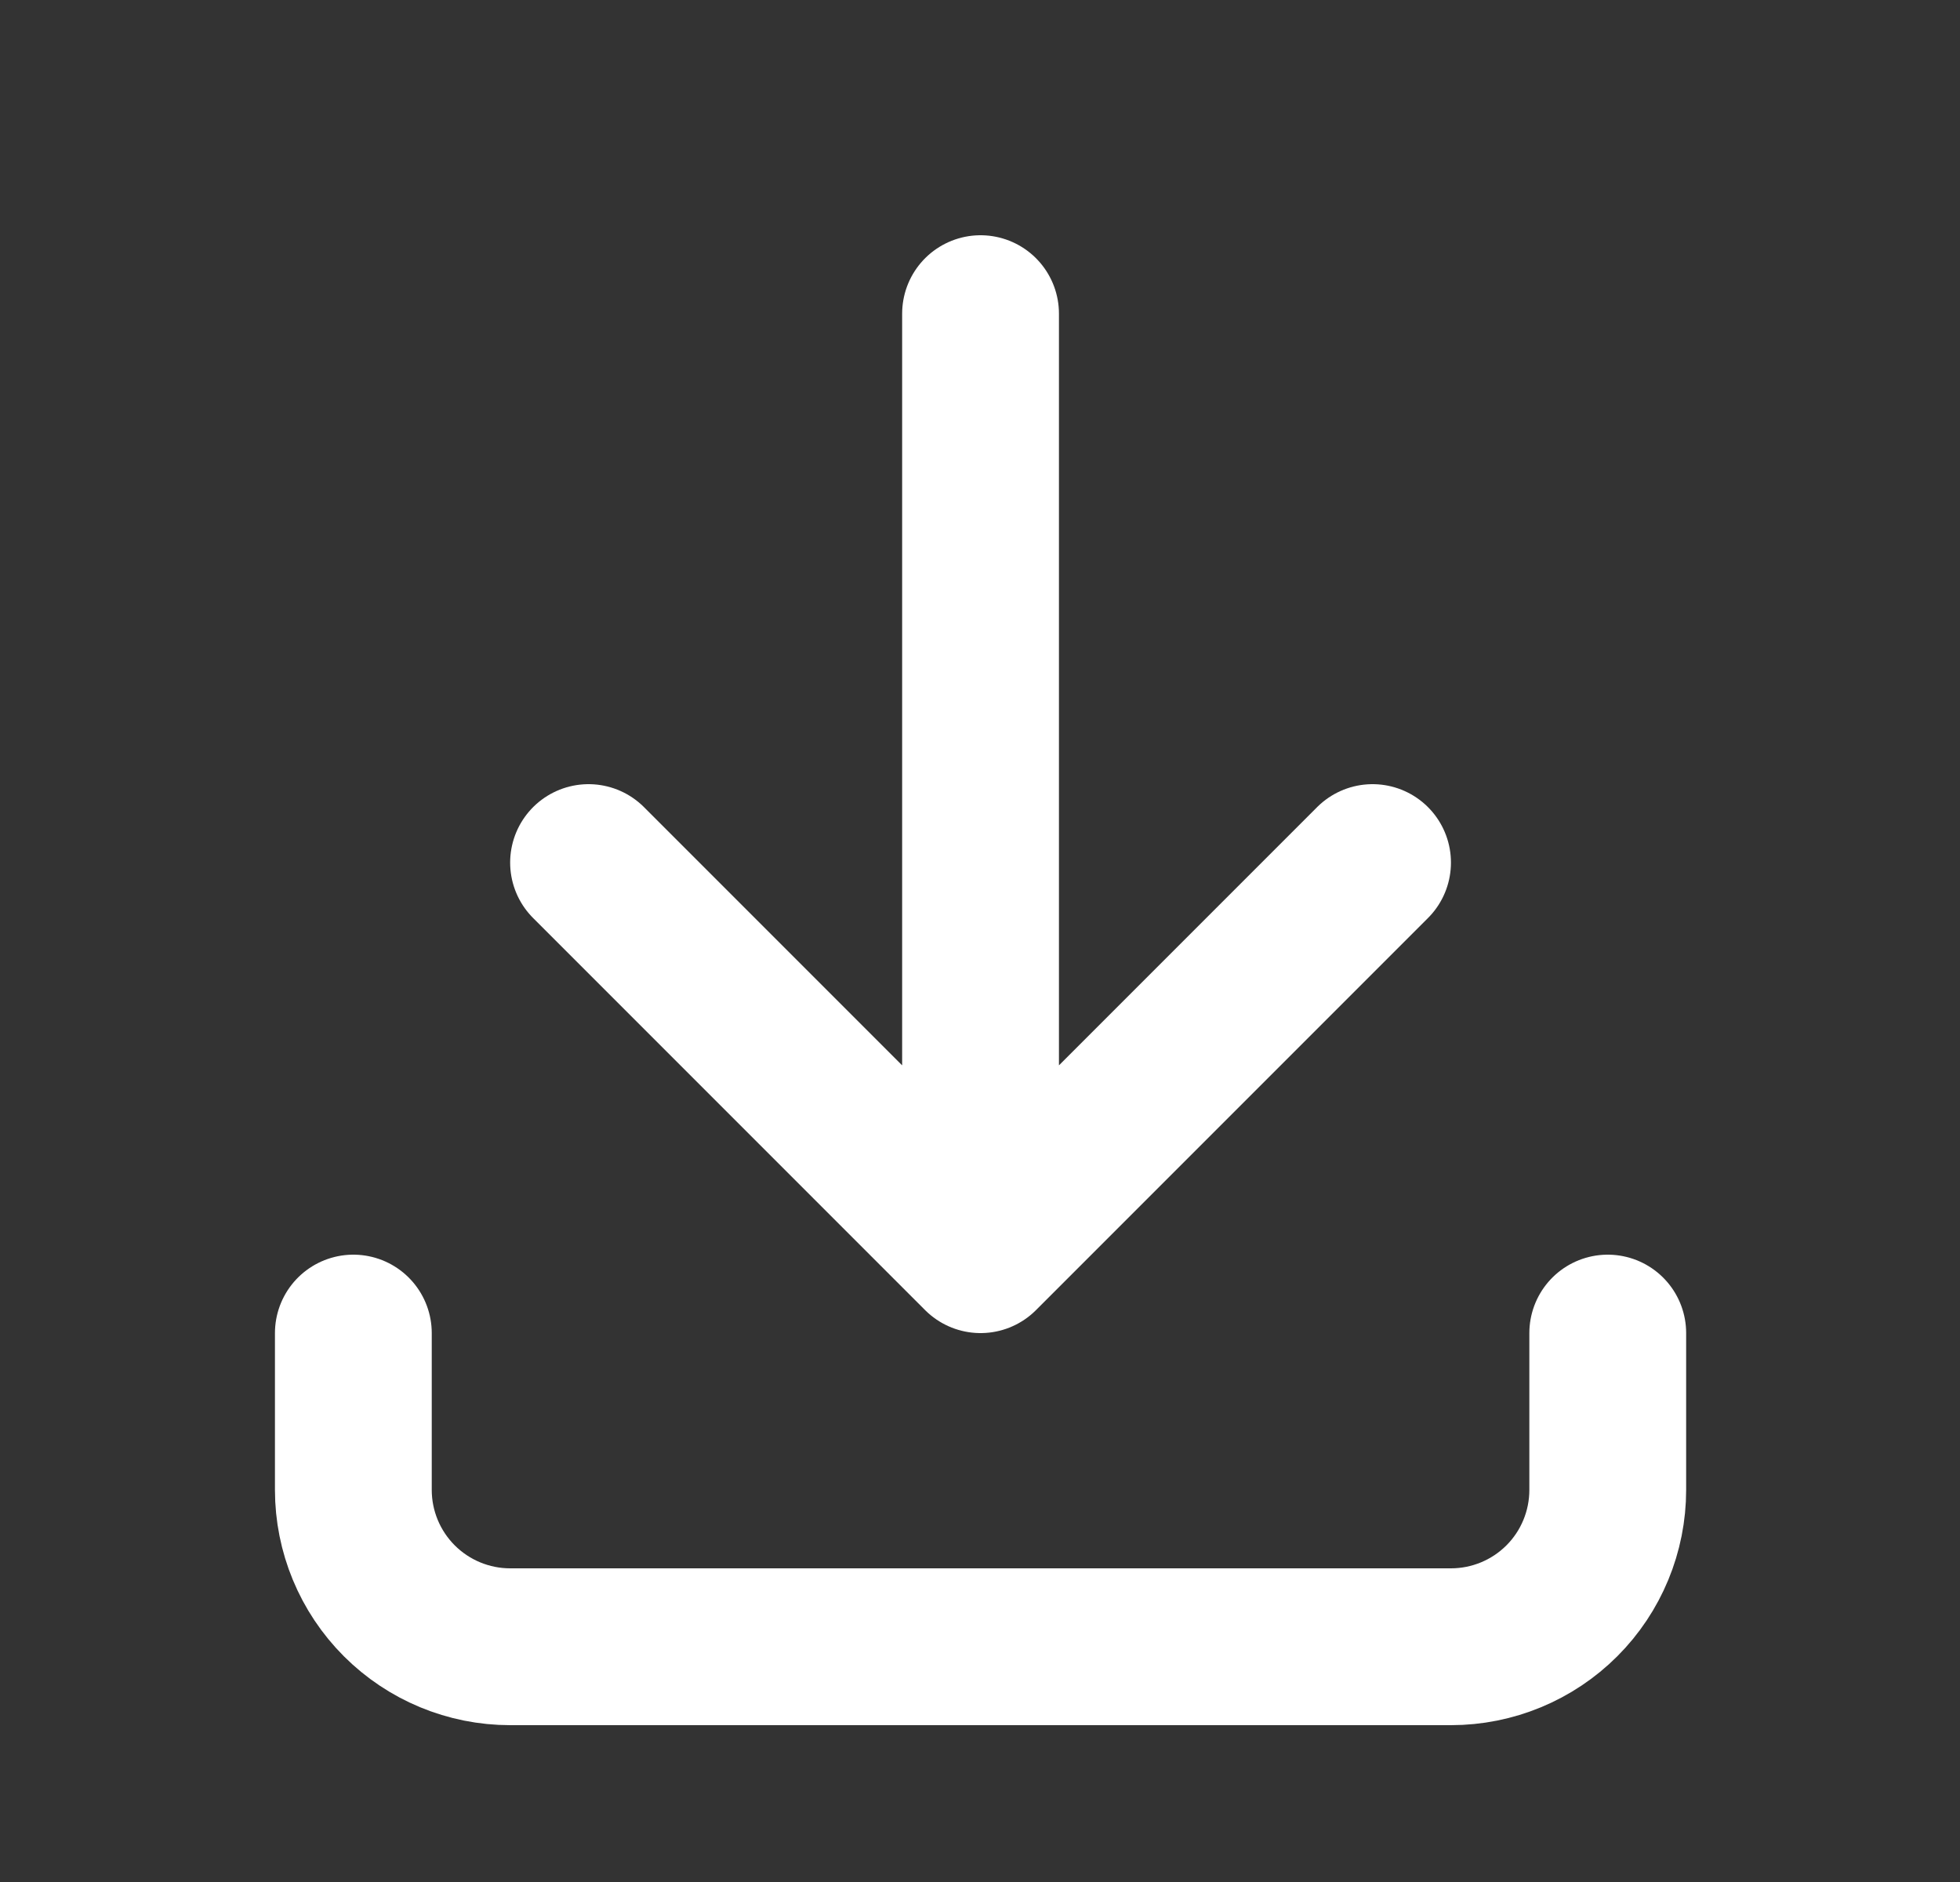 <?xml version="1.0" encoding="UTF-8"?>
<svg xmlns="http://www.w3.org/2000/svg" width="25" height="24" viewBox="0 0 25 24" fill="none">
  <rect x="0" y="0" width="25" height="24" fill="#333333" stroke="none"/>
  <path d="M4.507 17V19C4.507 19.53 4.718 20.039 5.093 20.414C5.468 20.789 5.977 21 6.507 21H18.507C19.038 21 19.547 20.789 19.922 20.414C20.297 20.039 20.507 19.53 20.507 19V17M7.507 11L12.507 16M12.507 16L17.507 11M12.507 16V4" stroke="white" stroke-width="2" stroke-linecap="round" stroke-linejoin="round"></path>
</svg>
